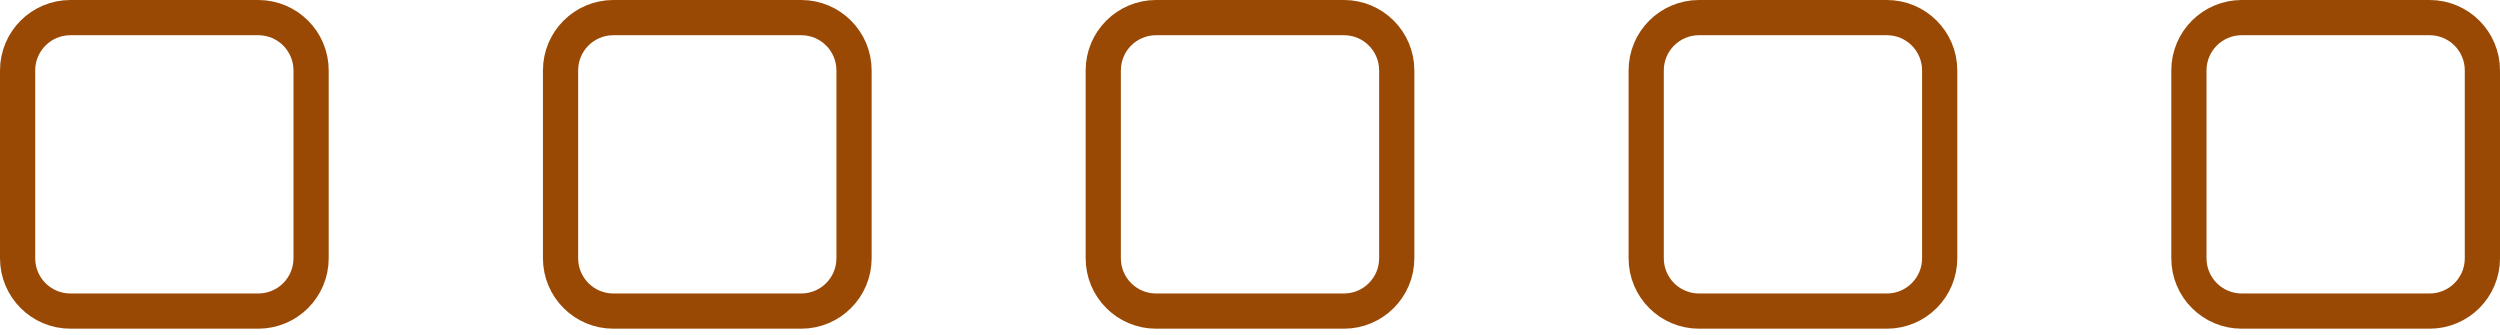 <?xml version="1.0" encoding="UTF-8"?> <svg xmlns="http://www.w3.org/2000/svg" width="142" height="19" viewBox="0 0 142 19" fill="none"><path d="M14.67 1H4C2.343 1 1 2.343 1 4V14.67C1 16.327 2.343 17.67 4 17.67H14.67C16.327 17.67 17.67 16.327 17.67 14.67V4C17.67 2.343 16.327 1 14.67 1Z" stroke="#994904" stroke-width="2" stroke-miterlimit="10"></path><path d="M45.509 1H34.839C33.182 1 31.839 2.343 31.839 4V14.67C31.839 16.327 33.182 17.67 34.839 17.67H45.509C47.166 17.67 48.509 16.327 48.509 14.67V4C48.509 2.343 47.166 1 45.509 1Z" stroke="#994904" stroke-width="2" stroke-miterlimit="10"></path><path d="M76.335 1H65.665C64.008 1 62.665 2.343 62.665 4V14.67C62.665 16.327 64.008 17.67 65.665 17.67H76.335C77.992 17.67 79.335 16.327 79.335 14.67V4C79.335 2.343 77.992 1 76.335 1Z" stroke="#994904" stroke-width="2" stroke-miterlimit="10"></path><path d="M107.174 1H96.504C94.847 1 93.504 2.343 93.504 4V14.67C93.504 16.327 94.847 17.67 96.504 17.67H107.174C108.831 17.67 110.174 16.327 110.174 14.67V4C110.174 2.343 108.831 1 107.174 1Z" stroke="#994904" stroke-width="2" stroke-miterlimit="10"></path><path d="M138 1H127.33C125.673 1 124.33 2.343 124.33 4V14.67C124.33 16.327 125.673 17.67 127.33 17.67H138C139.657 17.67 141 16.327 141 14.67V4C141 2.343 139.657 1 138 1Z" stroke="#994904" stroke-width="2" stroke-miterlimit="10"></path></svg> 